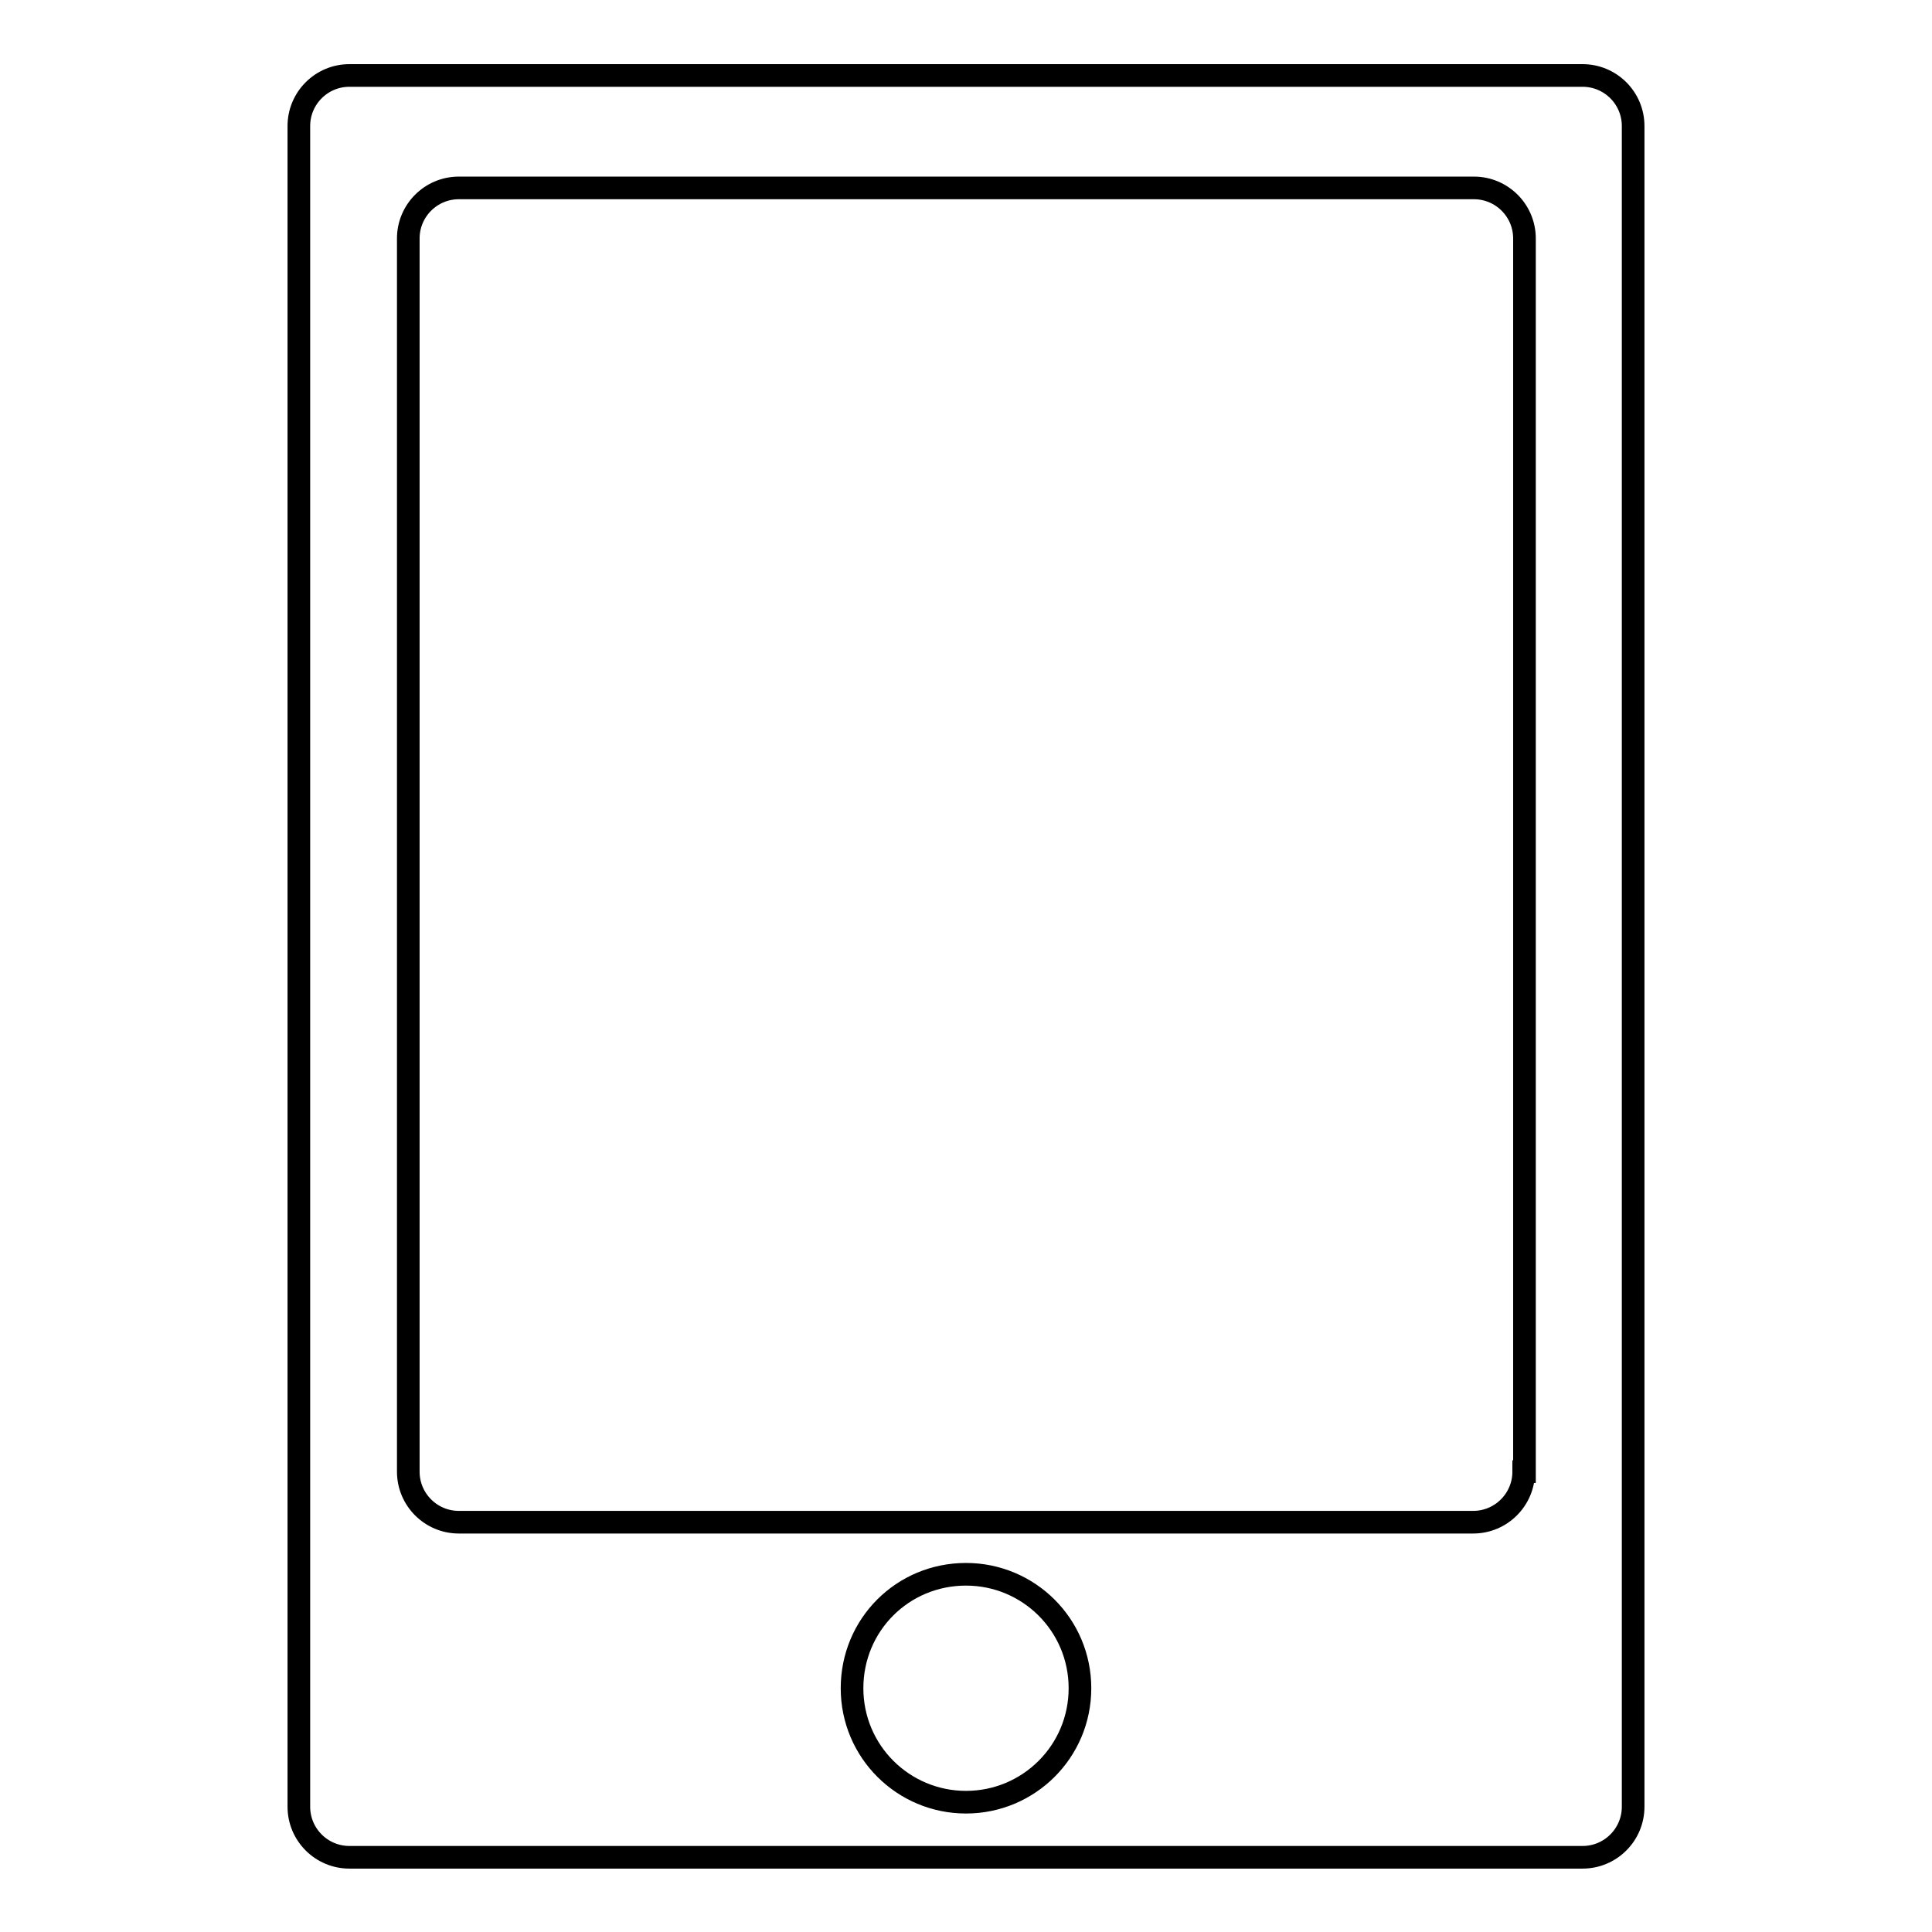 <?xml version="1.0" encoding="utf-8"?>
<!-- Svg Vector Icons : http://www.onlinewebfonts.com/icon -->
<!DOCTYPE svg PUBLIC "-//W3C//DTD SVG 1.1//EN" "http://www.w3.org/Graphics/SVG/1.1/DTD/svg11.dtd">
<svg version="1.1" xmlns="http://www.w3.org/2000/svg" xmlns:xlink="http://www.w3.org/1999/xlink" x="0px" y="0px" viewBox="0 0 256 256" enable-background="new 0 0 256 256" xml:space="preserve">
<g><g><path stroke-width="3" fill-opacity="0" stroke="#000000"  d="M46.3,10c-3.7,0-6.7,3-6.7,6.7v222.7c0,3.7,3,6.7,6.7,6.7h163.4c3.7,0,6.7-3,6.7-6.7V16.7c0-3.7-3-6.7-6.7-6.7H46.3L46.3,10z M128,238.8c-8.3,0-15.1-6.7-15.1-15.1s6.7-15.1,15.1-15.1c8.3,0,15.1,6.7,15.1,15.1S136.3,238.8,128,238.8z M201.9,195c0,3.7-3,6.7-6.7,6.7H60.8c-3.7,0-6.7-3-6.7-6.7V31.6c0-3.7,3-6.7,6.7-6.7h134.5c3.7,0,6.7,3,6.7,6.7V195L201.9,195z"/></g></g>
</svg>